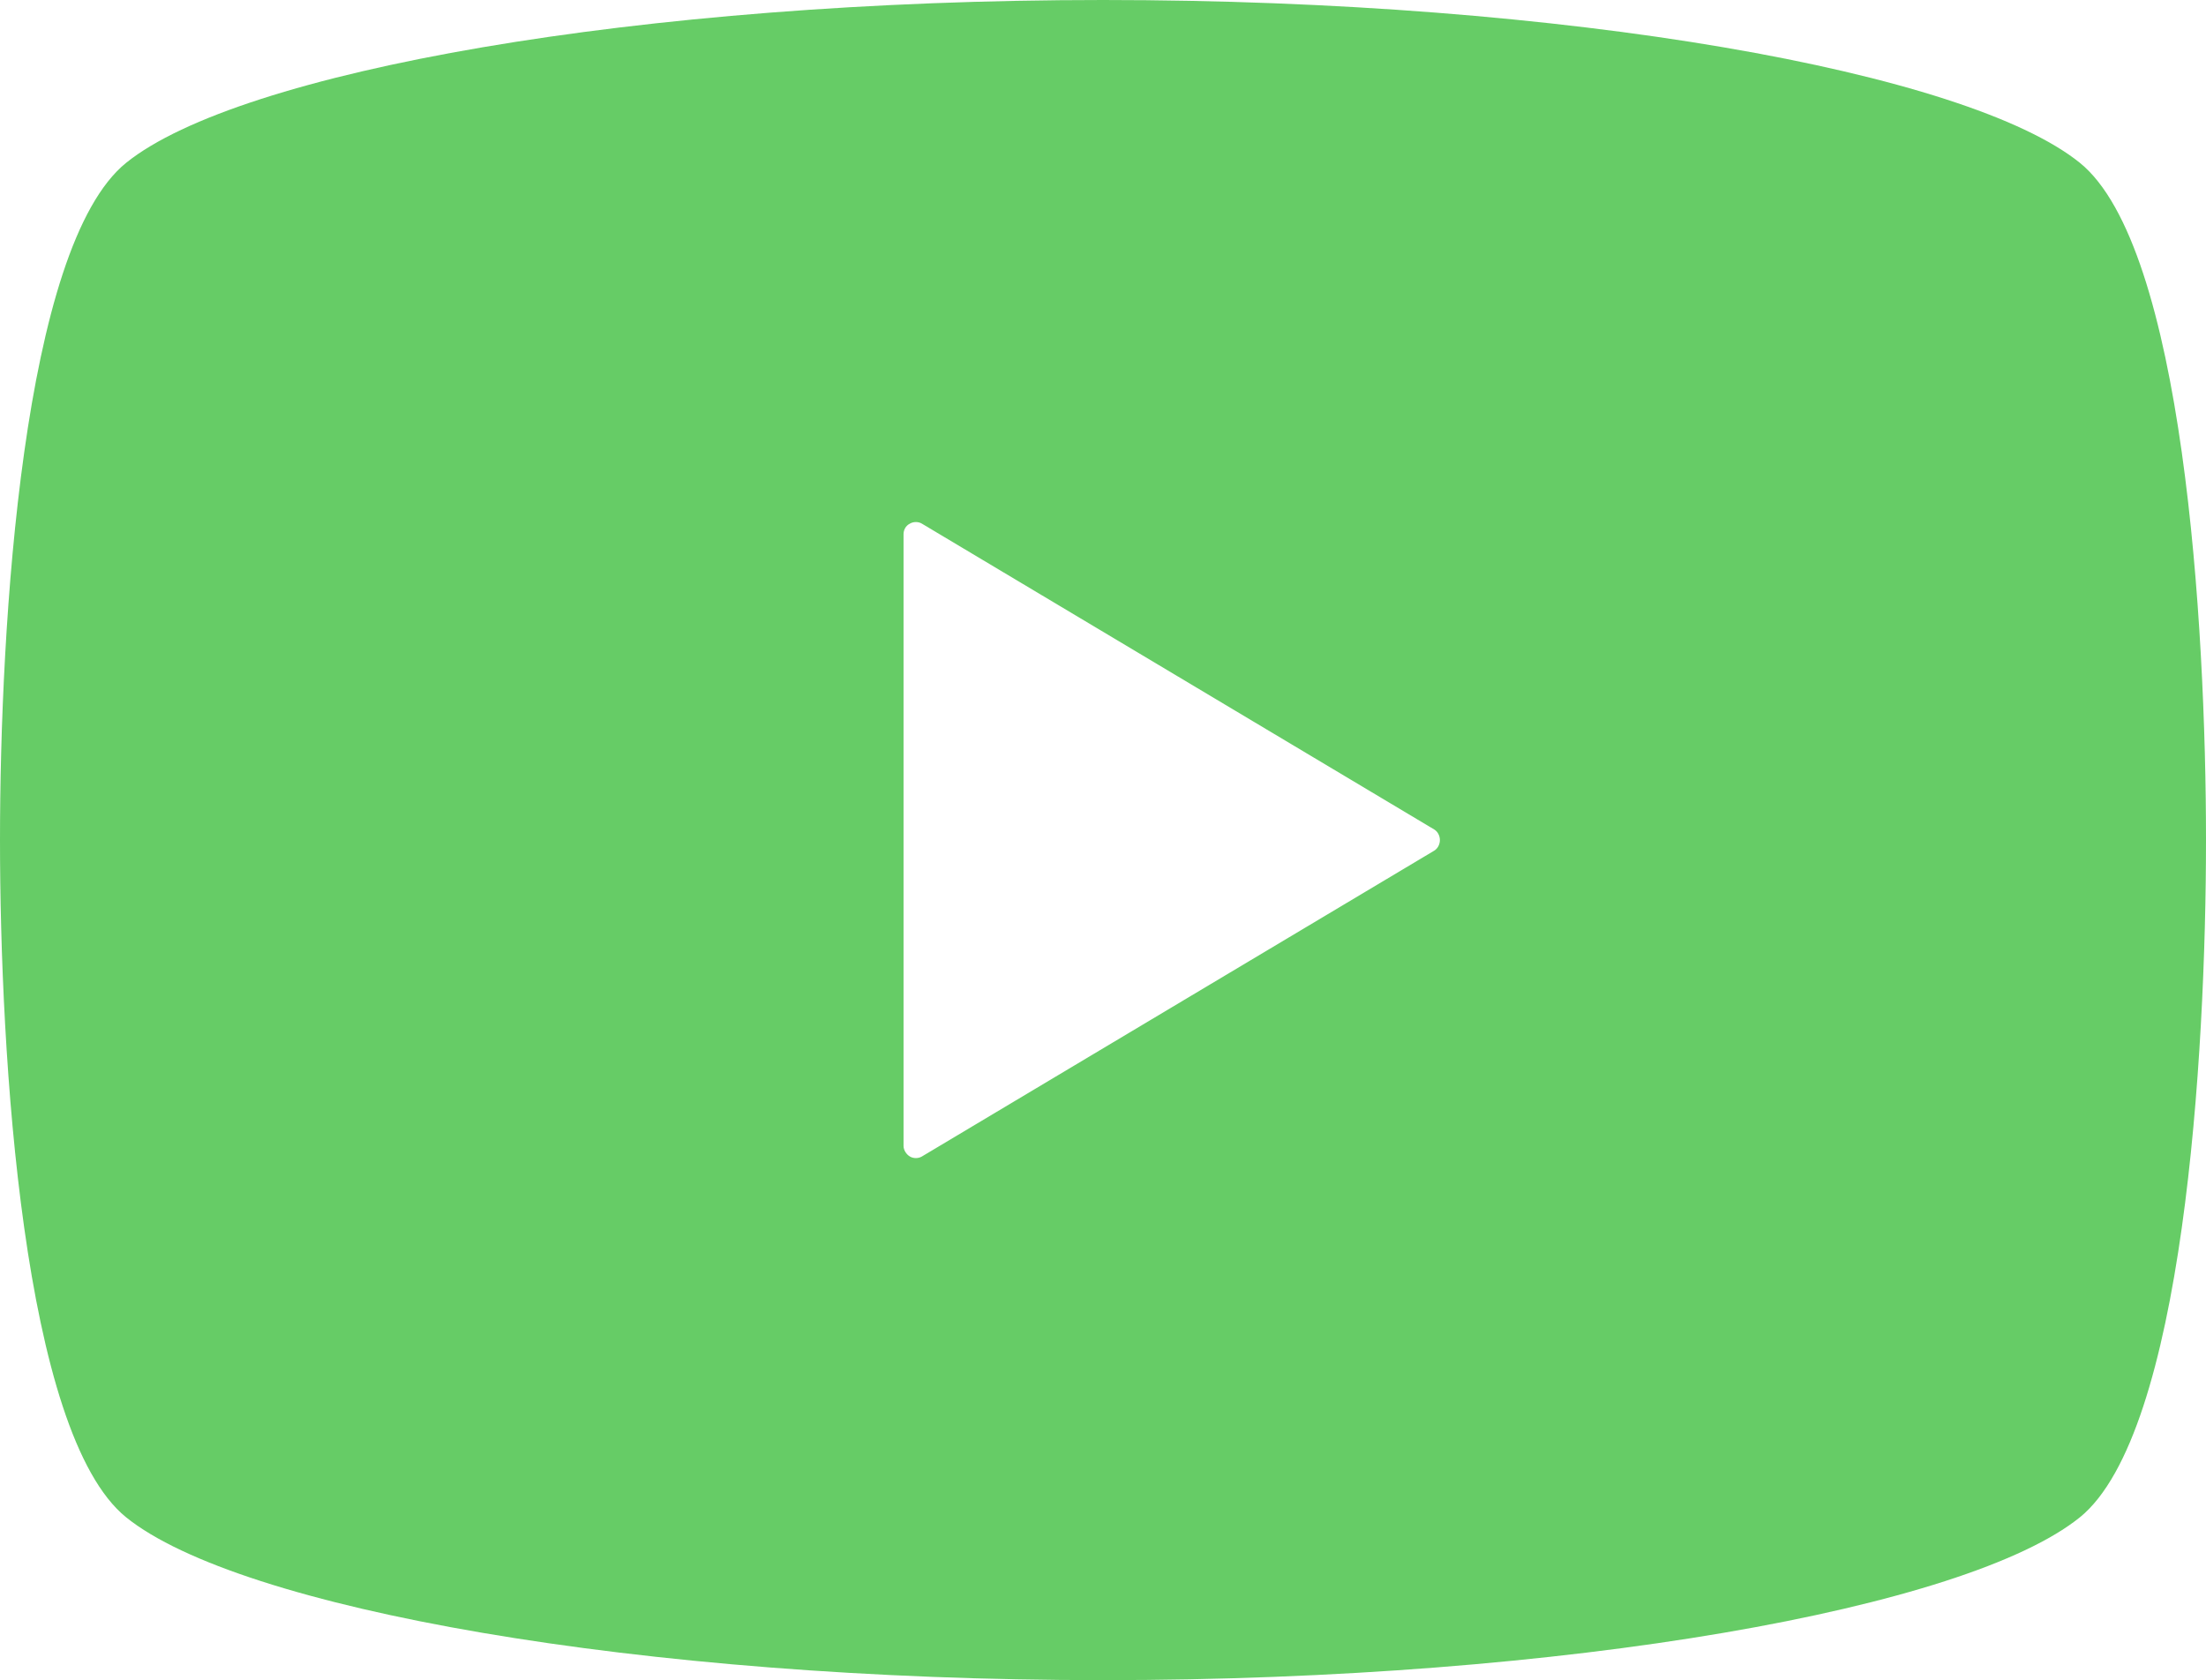 <?xml version="1.0" encoding="UTF-8"?><svg id="uuid-4e060914-a208-444e-9337-94ebfdbfe1a1" xmlns="http://www.w3.org/2000/svg" viewBox="0 0 31.3 23.84"><defs><style>.uuid-5c3e4a14-934c-4449-9486-92344bbfc918{fill:#6c6;}</style></defs><g id="uuid-abef4db9-a9d2-41ab-bc10-30cc82b14eb2"><path class="uuid-5c3e4a14-934c-4449-9486-92344bbfc918" d="M29.51,2.31c-1.6-1.29-7.26-2.31-13.86-2.31S3.39,1.02,1.79,2.31C.32,3.5,0,8.87,0,11.92s.32,8.42,1.79,9.61c1.6,1.29,7.26,2.31,13.86,2.31s12.26-1.02,13.86-2.31c1.47-1.19,1.79-6.56,1.79-9.61s-.32-8.42-1.79-9.61ZM20.35,12.07l-7.27,4.34c-.05.03-.12.03-.17,0-.05-.03-.09-.09-.09-.15V7.58c0-.06.03-.12.09-.15.05-.03.12-.03.17,0l7.27,4.34c.05.03.08.09.08.15s-.03.12-.08.15Z"/></g></svg>
